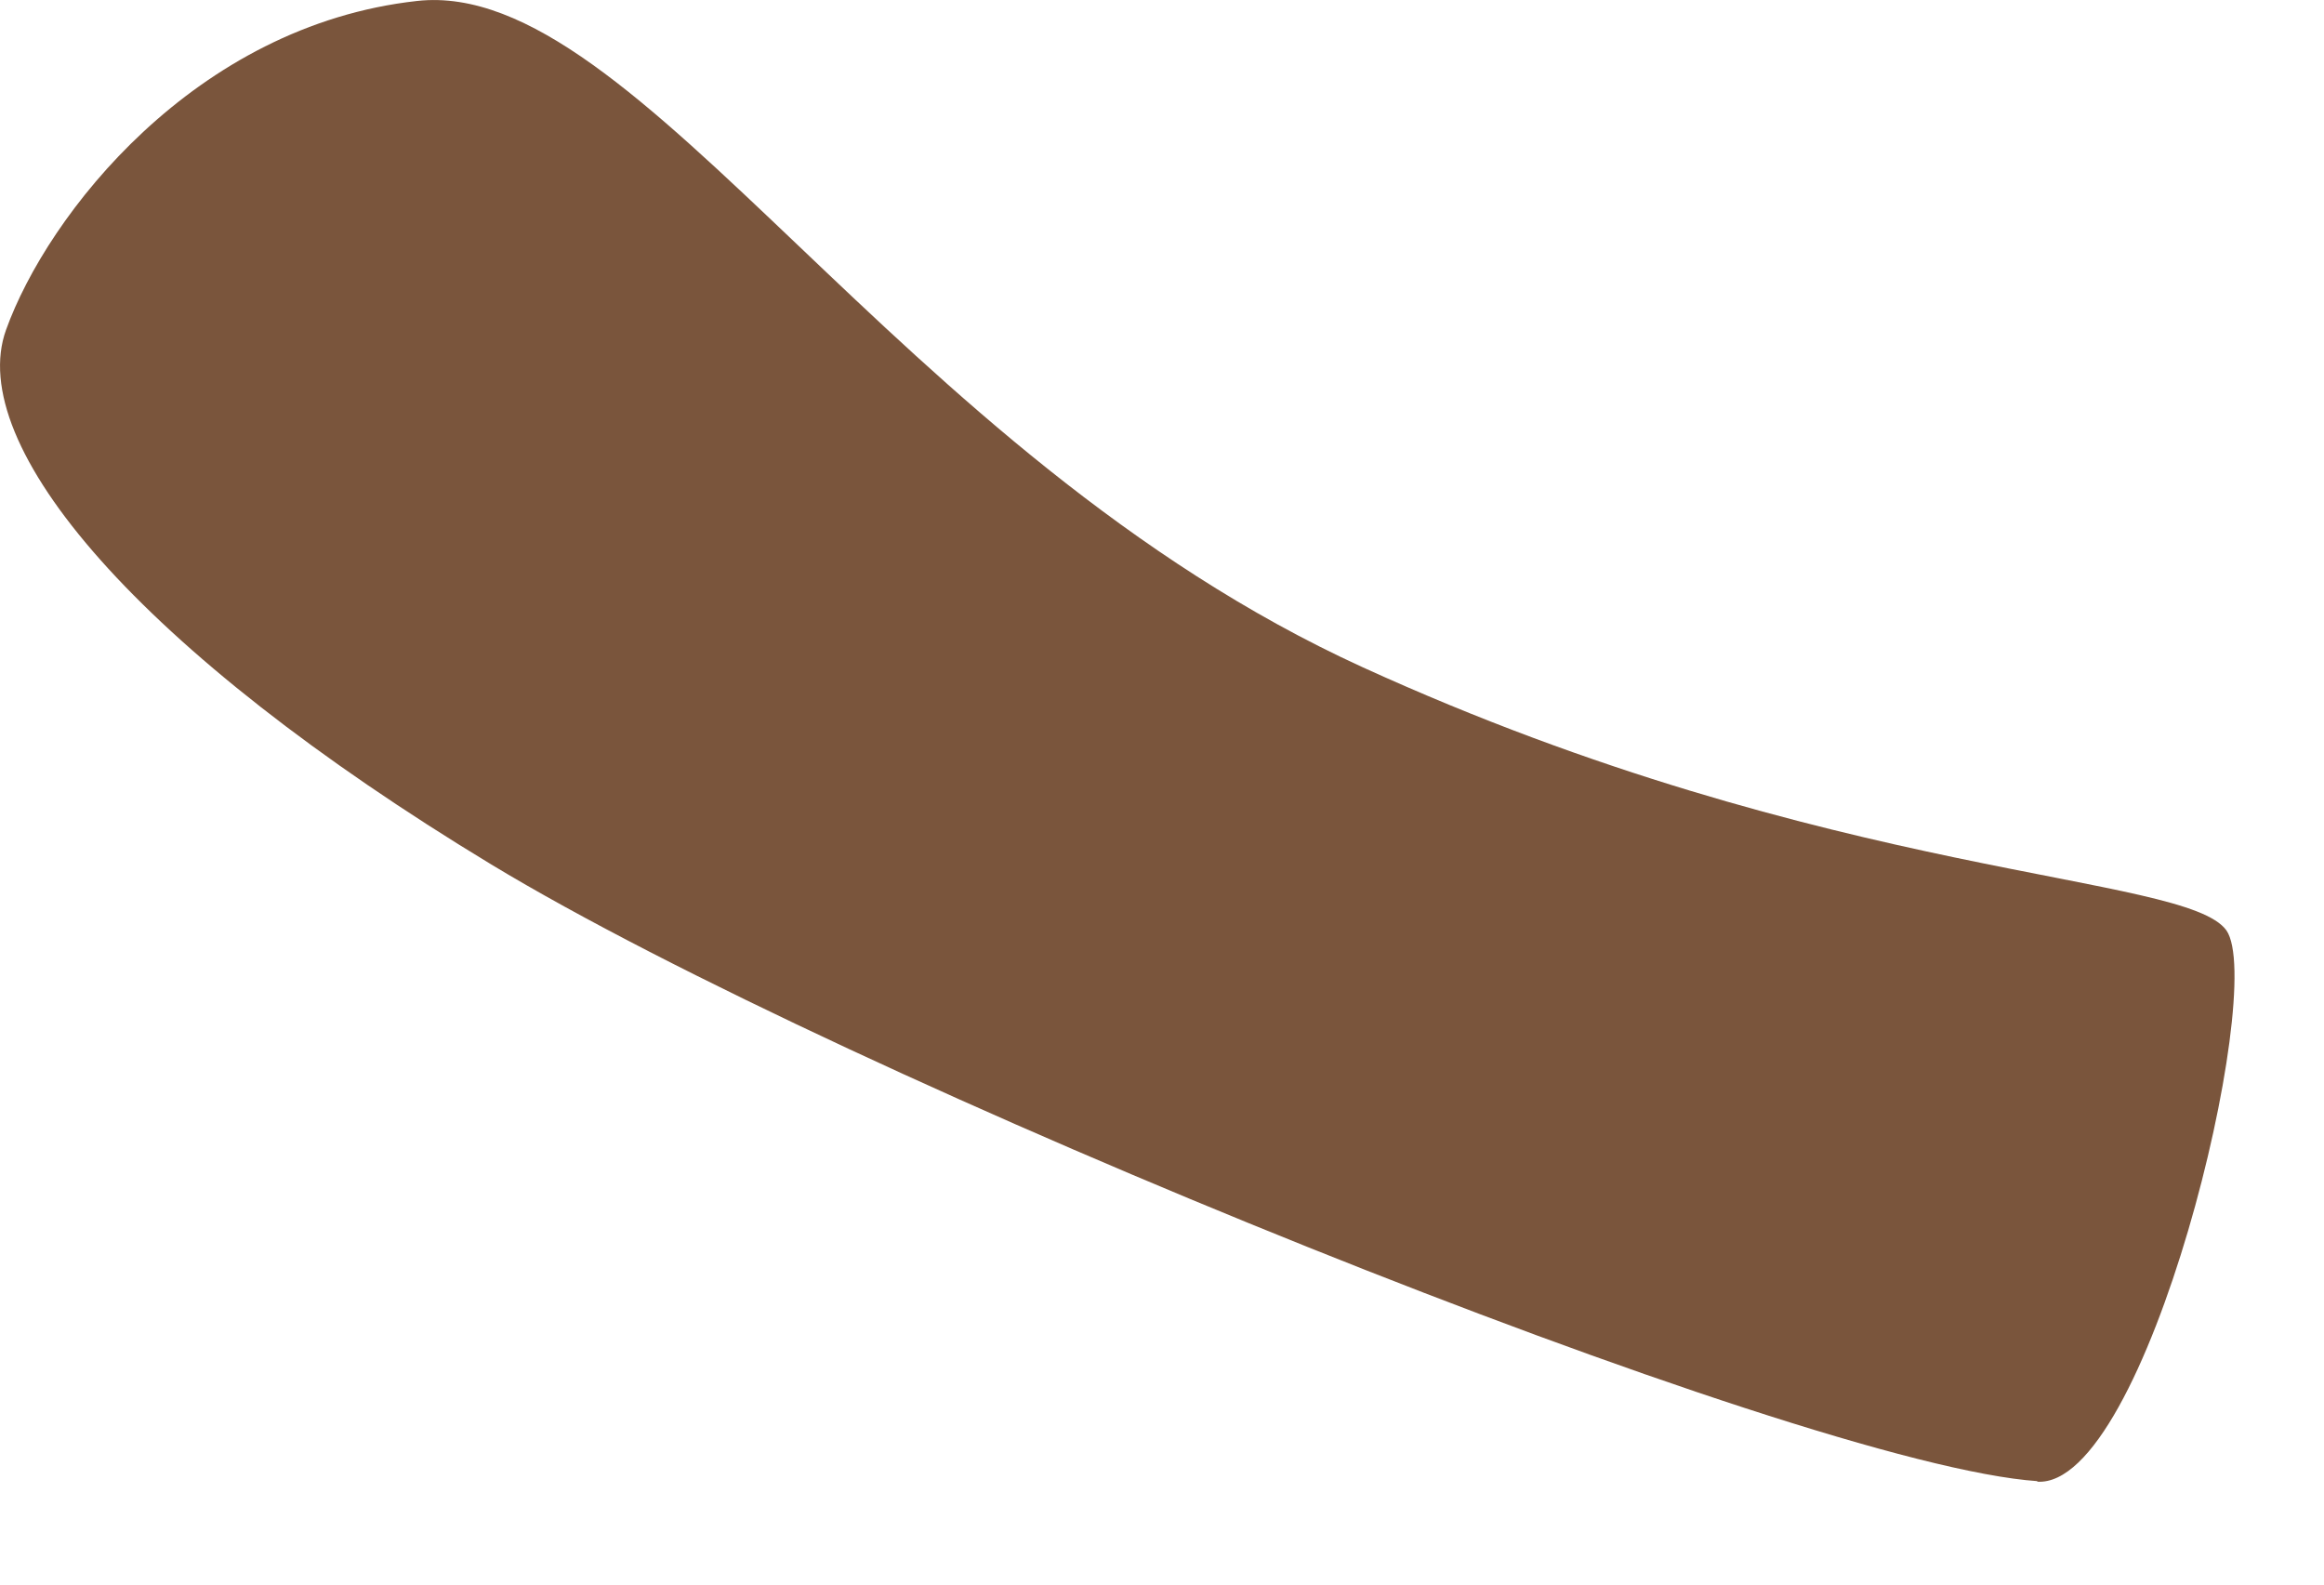 <?xml version="1.0" encoding="utf-8"?>
<svg xmlns="http://www.w3.org/2000/svg" fill="none" height="100%" overflow="visible" preserveAspectRatio="none" style="display: block;" viewBox="0 0 22 15" width="100%">
<path d="M19.284 14.026C20.322 14.096 21.462 9.357 21.076 8.807C20.685 8.263 17.338 8.342 12.901 6.317C8.464 4.292 6.048 -0.224 3.949 0.009C1.844 0.241 0.448 2.034 0.057 3.123C-0.334 4.212 1.304 6.158 4.652 8.184C7.999 10.209 17.03 13.868 19.288 14.021L19.284 14.026Z" fill="#7A553C" id="Vector"/>
</svg>